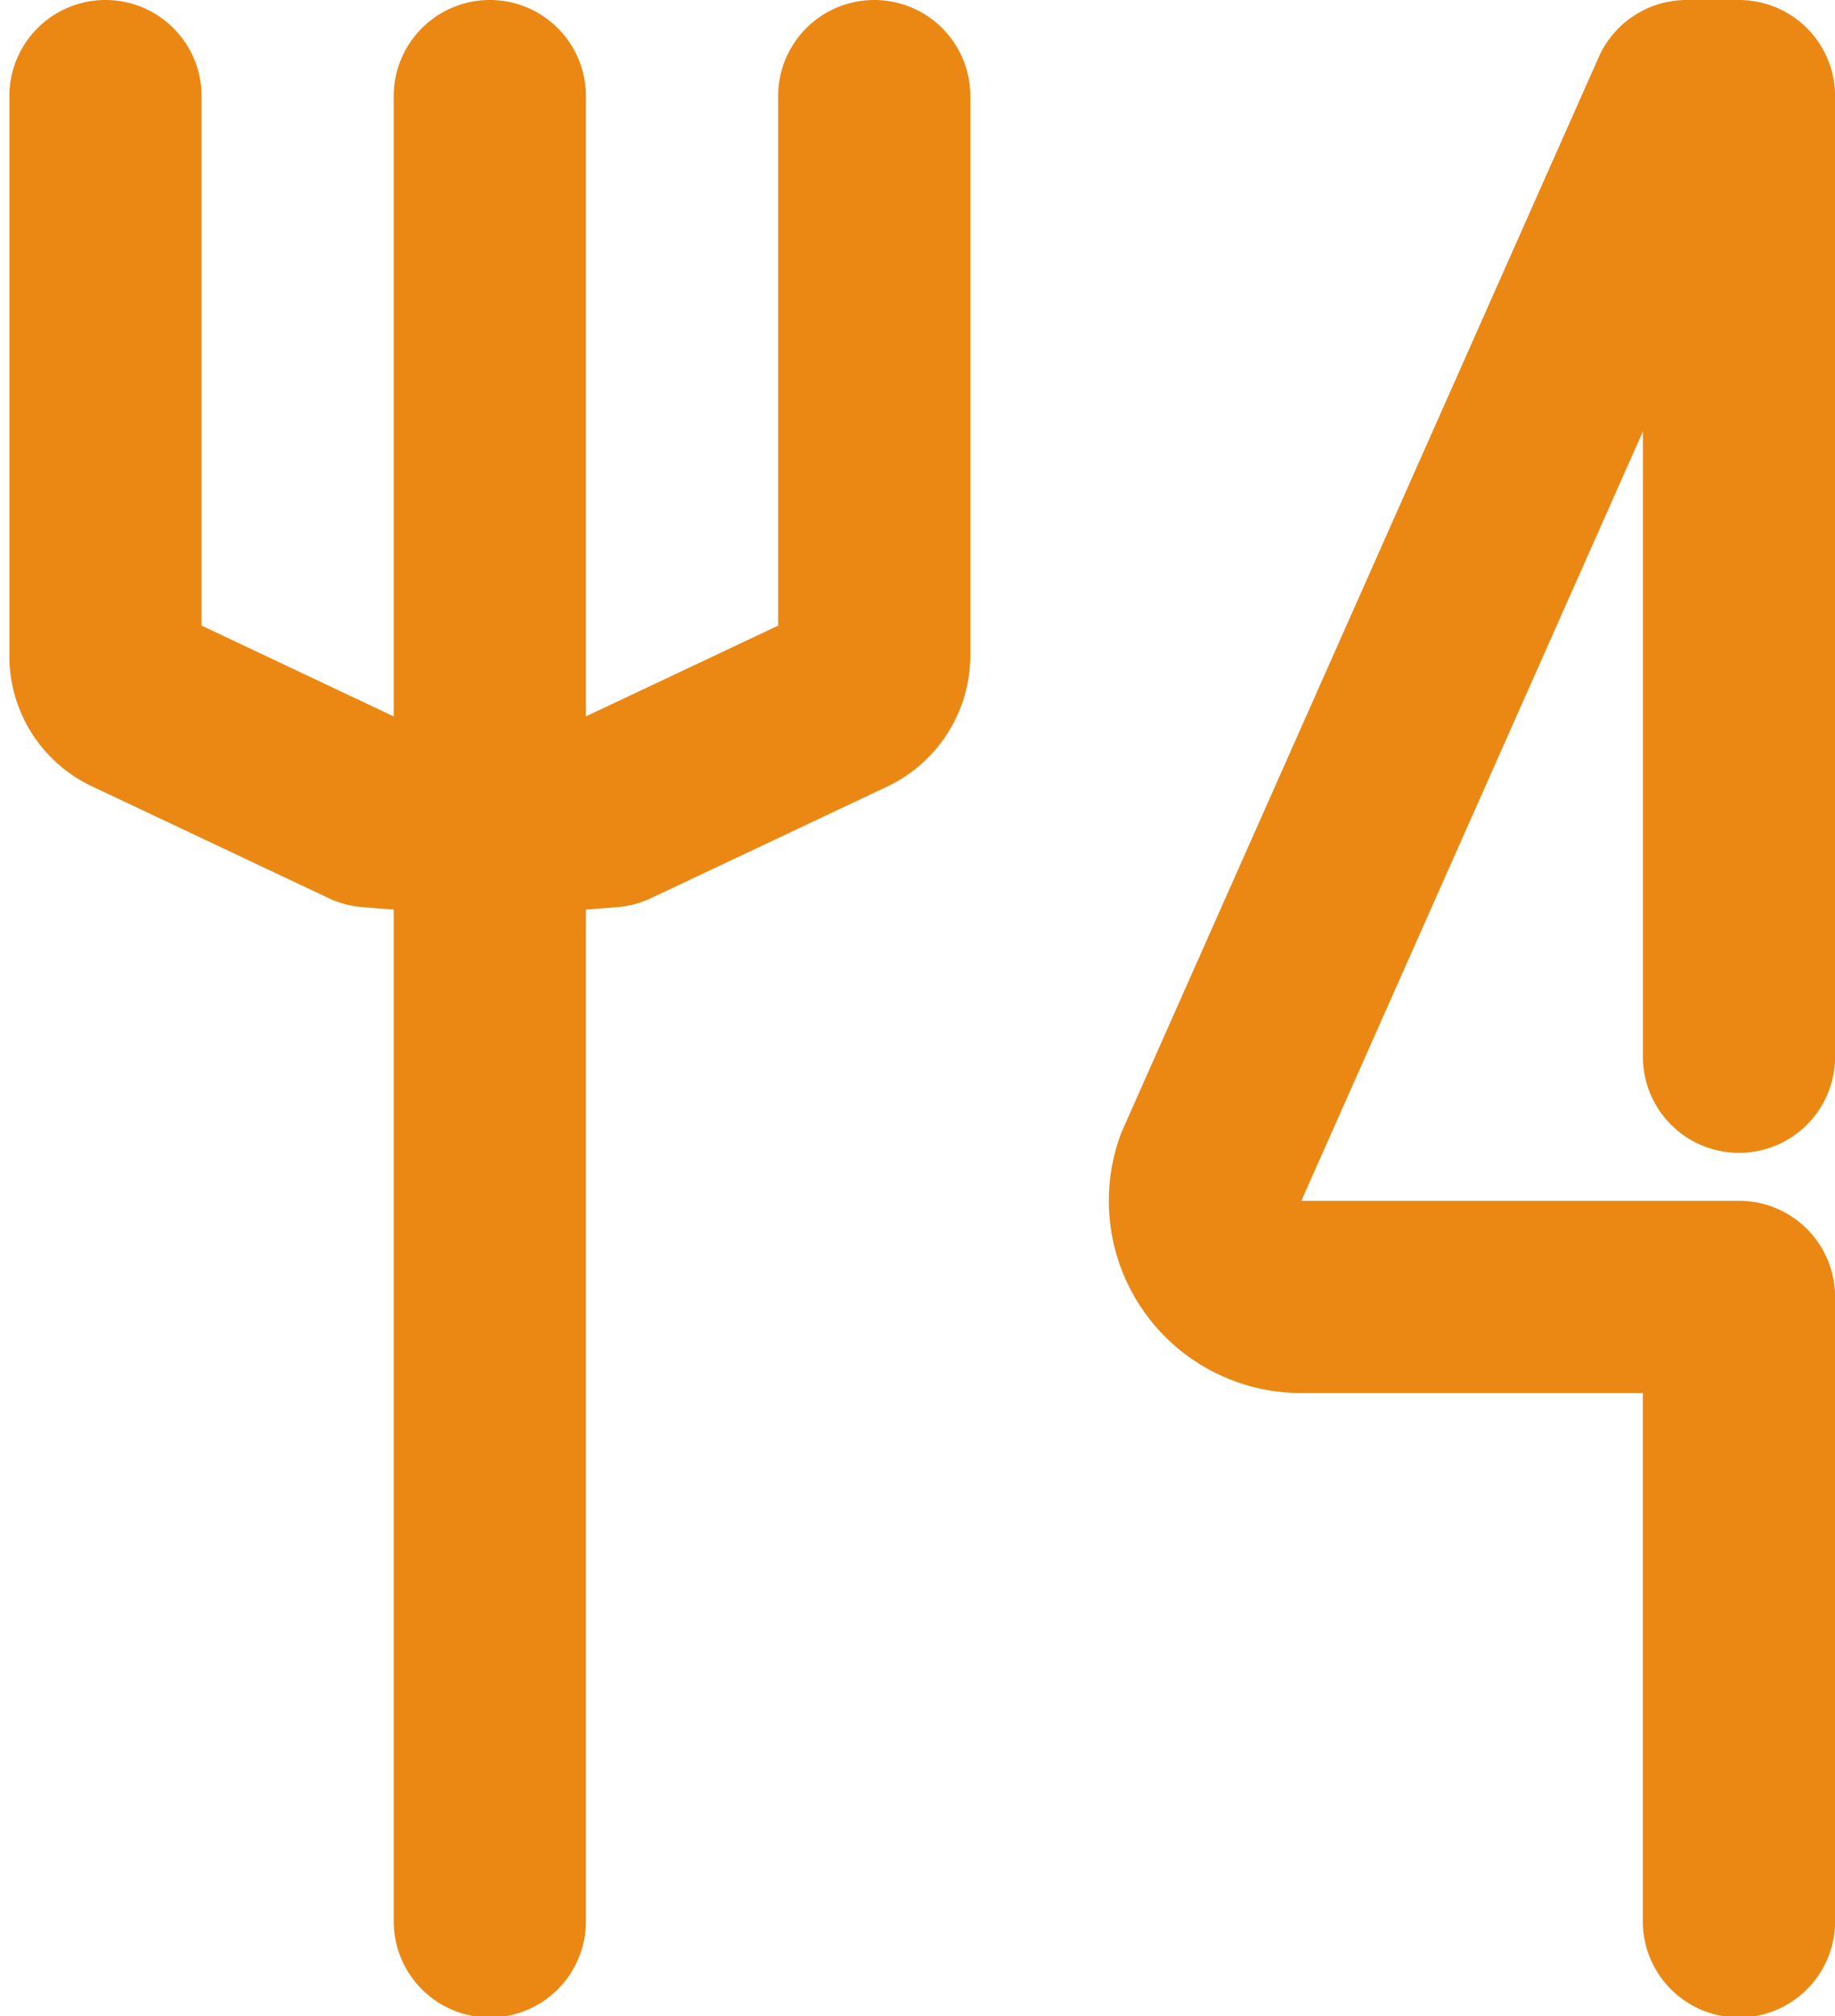 <svg xmlns="http://www.w3.org/2000/svg" width="91" height="100"><defs><clipPath id="a"><path transform="translate(-.466)" fill="#eb8814" d="M0 0h91v100H0z"/></clipPath></defs><g clip-path="url(#a)" fill="#eb8814" transform="translate(.466)"><path d="M23.825 100.064A4.767 4.767 0 0119.06 95.3V4.765a4.765 4.765 0 119.53 0V95.3a4.767 4.767 0 01-4.765 4.765"/><path d="M23.825 45.272c-2.132 0-4.265-.1-6.383-.286a4.722 4.722 0 01-1.608-.438L4.136 39.02A7.143 7.143 0 010 32.7V4.765a4.765 4.765 0 019.53 0v26.264l9.594 4.534a61.919 61.919 0 009.4 0l9.6-4.534V4.765a4.765 4.765 0 119.53 0v27.827a7.213 7.213 0 01-4.219 6.466l-11.617 5.49a4.737 4.737 0 01-1.608.438c-2.118.191-4.25.286-6.385.286m15.62-14.867a.915.915 0 00-.071.033zm-31.323-.04l.083.041c-.029-.014-.055-.029-.083-.041m77.647 69.699a4.767 4.767 0 01-4.765-4.764V69.092H63.946a9.533 9.533 0 01-8.875-12.718c.041-.117.086-.231.136-.341l23.61-53.2A4.766 4.766 0 0183.172 0h2.6a4.767 4.767 0 014.766 4.765v47.65a4.765 4.765 0 01-9.53 0V21.4L64.07 59.557h21.7a4.767 4.767 0 014.768 4.77V95.3a4.767 4.767 0 01-4.765 4.765"/></g></svg>